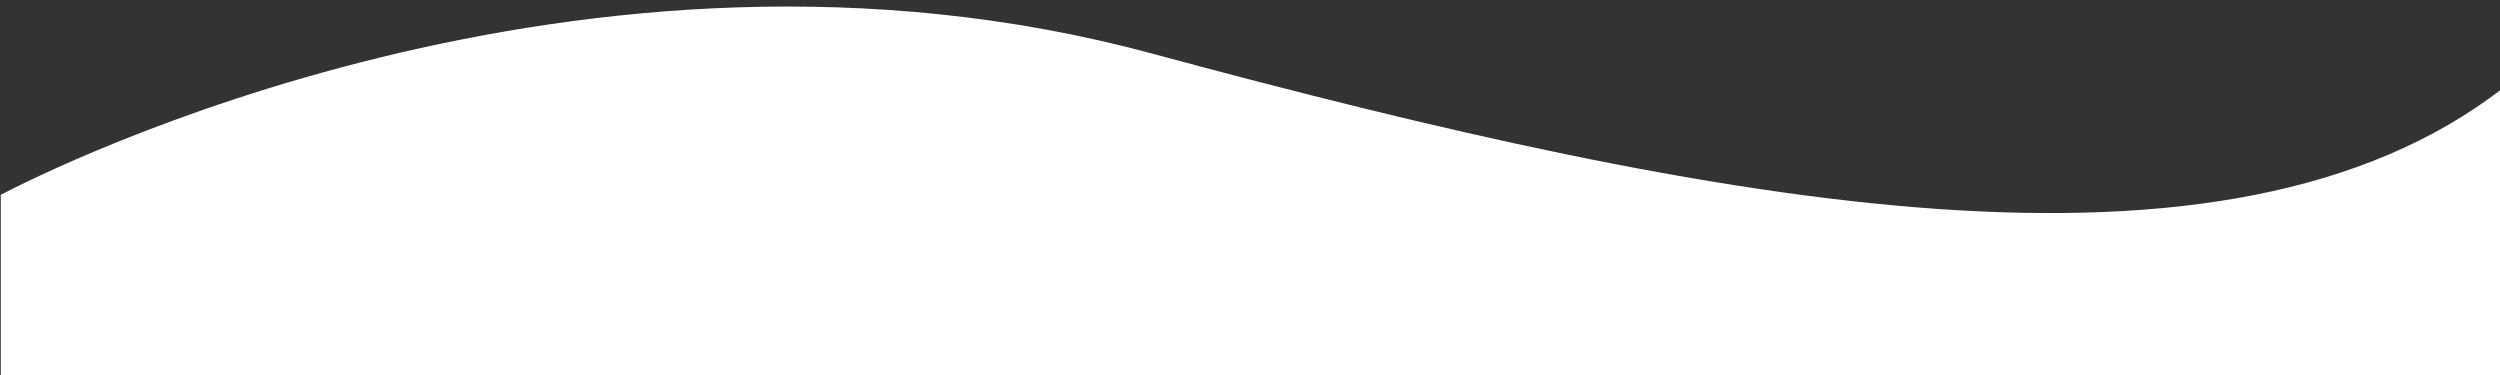 <svg xmlns="http://www.w3.org/2000/svg" xmlns:xlink="http://www.w3.org/1999/xlink" id="Layer_1" x="0px" y="0px" viewBox="0 0 1920 288" style="enable-background:new 0 0 1920 288;" xml:space="preserve"><rect x="0" y="0" width="1920" height="288" fill="#333333" stroke="none"/><style type="text/css">	.st0{fill:#FFFFFF;}</style><path class="st0" d="M1922,67.9V288H0.6V149.6c35.9-18.8,447.3-226.5,884-108.5C1323.1,159.5,1709.6,232.1,1922,67.9z"></path></svg>